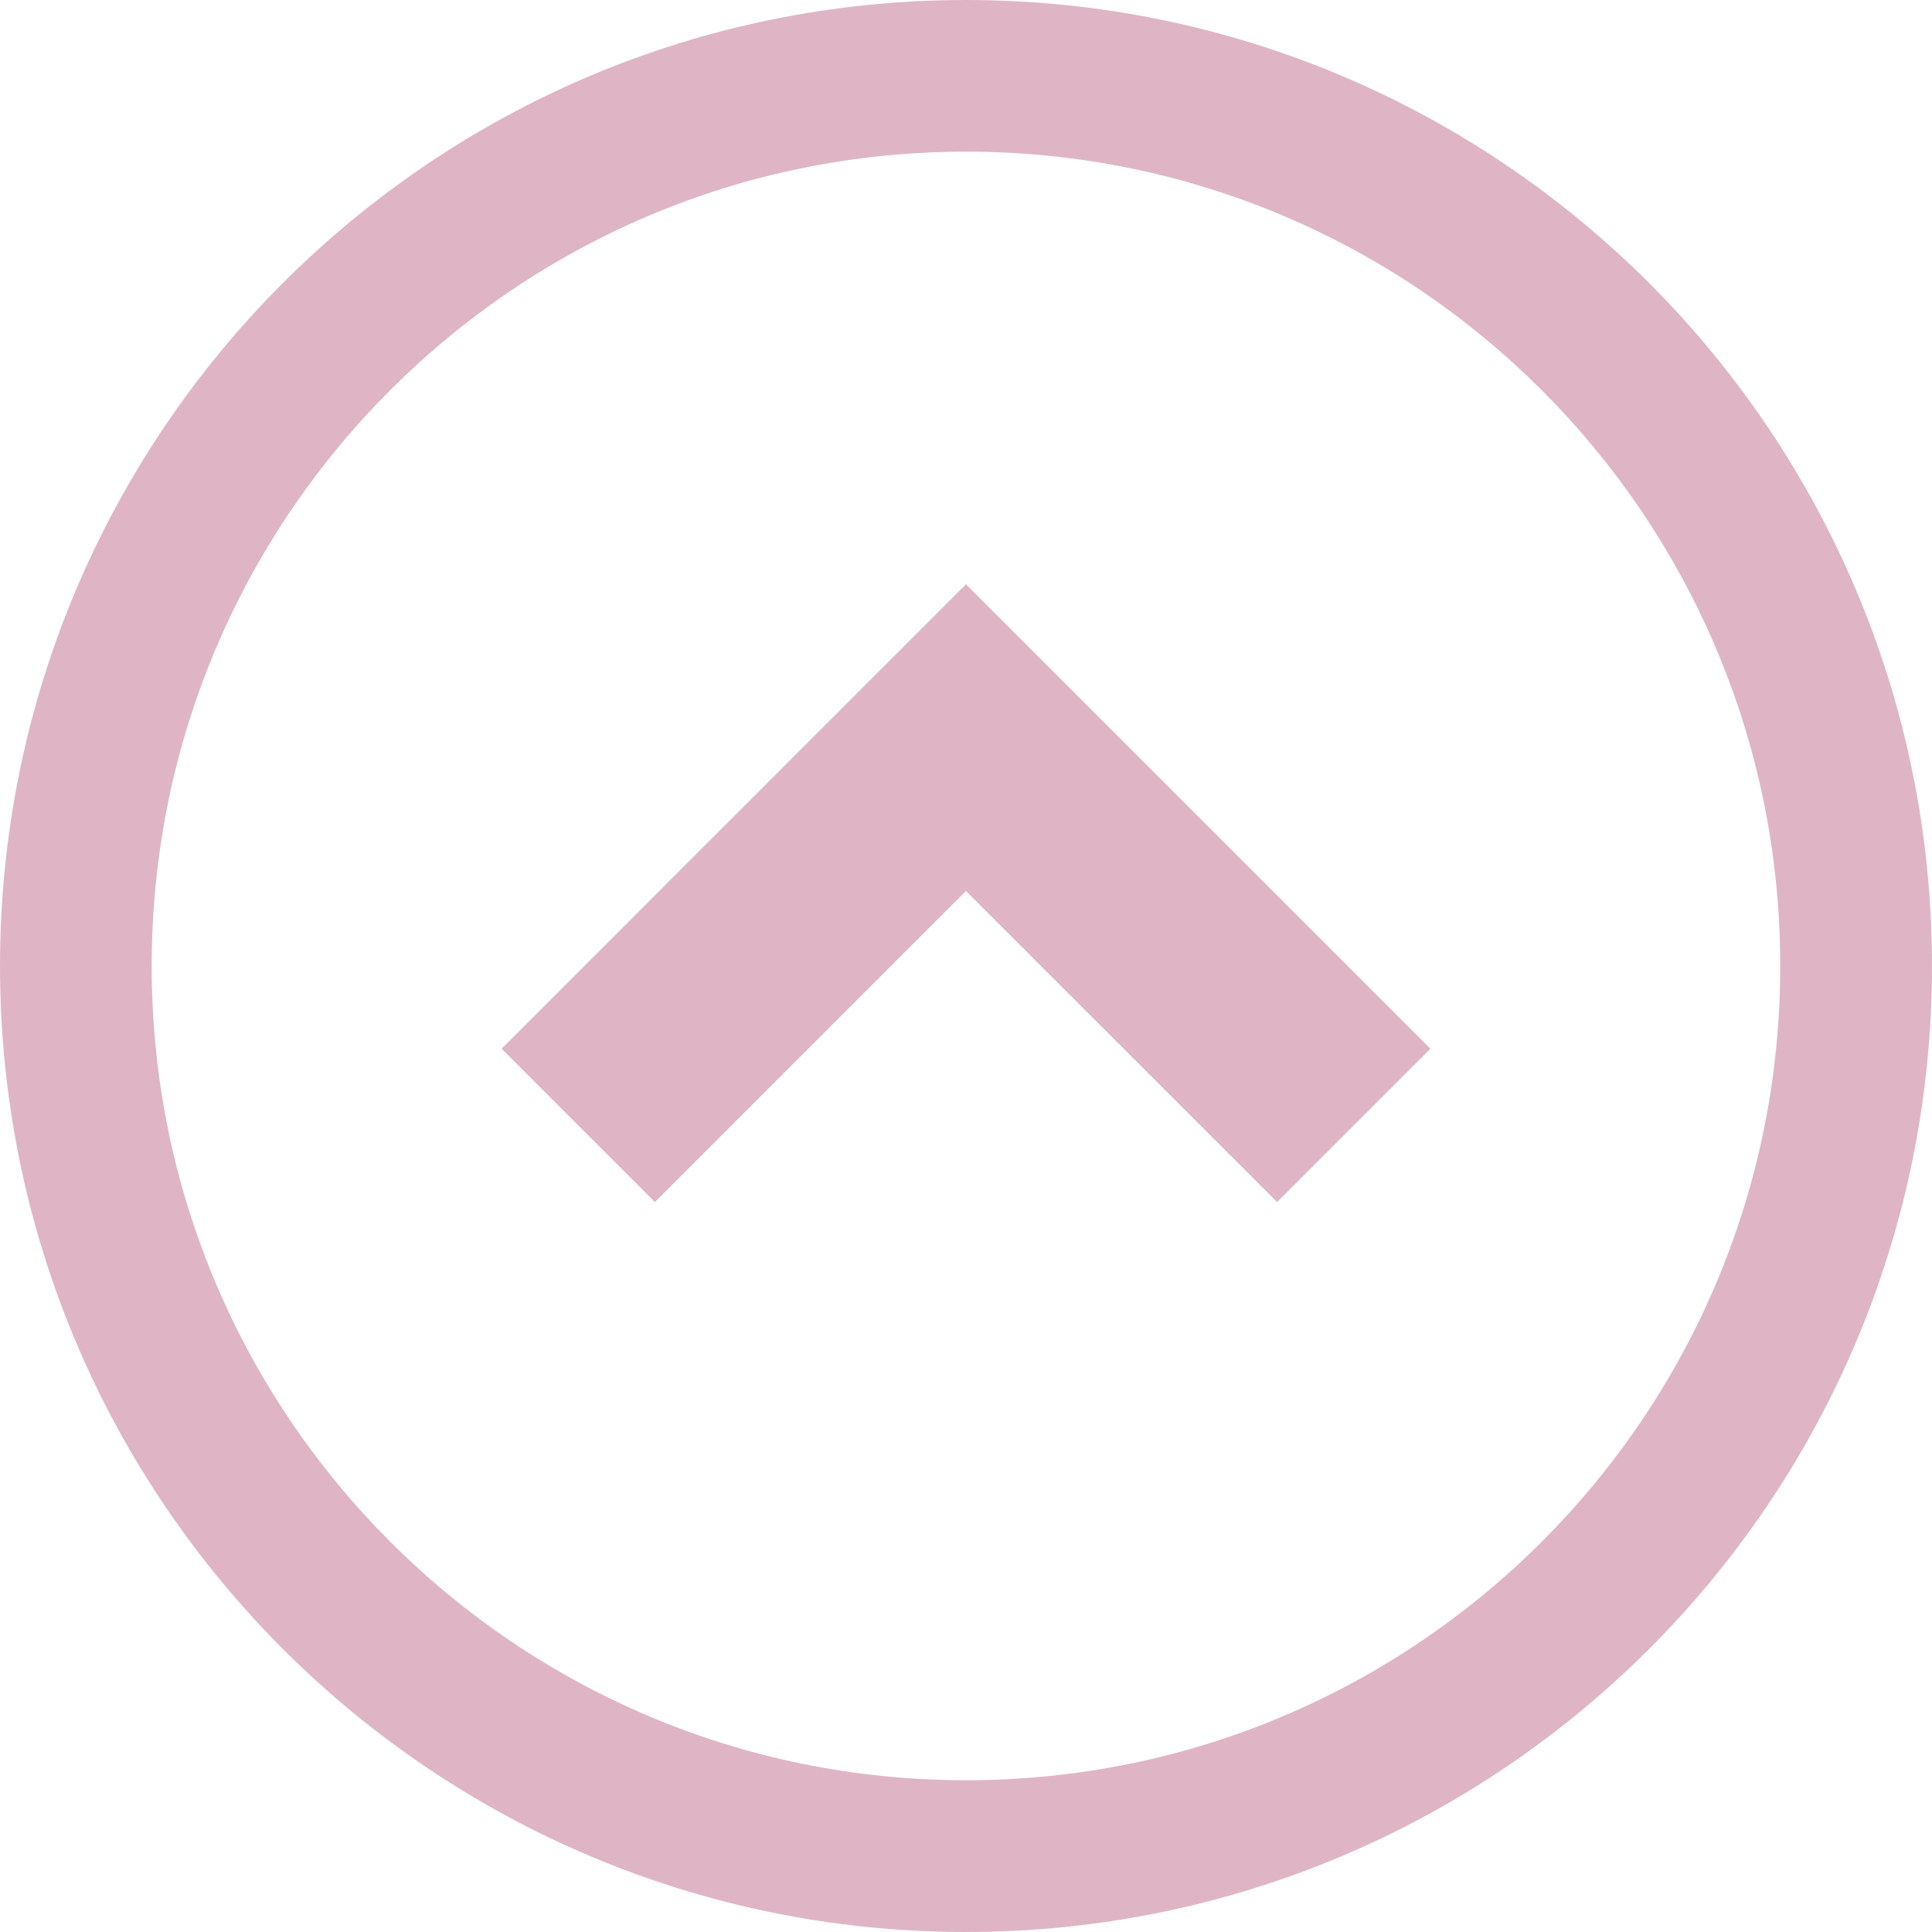 <?xml version="1.0" encoding="utf-8"?>
<!-- Generator: Adobe Illustrator 24.0.0, SVG Export Plug-In . SVG Version: 6.00 Build 0)  -->
<svg version="1.1" id="_x32_" xmlns="http://www.w3.org/2000/svg" xmlns:xlink="http://www.w3.org/1999/xlink" x="0px" y="0px"
	 viewBox="0 0 512 512" style="enable-background:new 0 0 512 512;" xml:space="preserve">
<style type="text/css">
	.st0{fill:#DFB5C6;}
</style>
<g>
	<polygon class="st0" points="132.93,277.92 173.56,318.55 255.99,236.12 338.44,318.55 379.07,277.92 255.99,154.84 	"/>
	<path class="st0" d="M255.99,0C114.61,0.01,0.01,114.61,0,256.01C0.01,397.39,114.61,511.98,255.99,512
		c141.4-0.02,255.99-114.61,256.01-255.99C511.98,114.61,397.39,0.01,255.99,0z M408.58,408.58
		c-39.12,39.08-92.94,63.19-152.59,63.2c-59.65-0.02-113.47-24.13-152.58-63.21c-39.09-39.11-63.2-92.93-63.21-152.58
		c0.01-59.65,24.12-113.48,63.21-152.59c39.11-39.09,92.93-63.2,152.58-63.21c59.65,0.01,113.48,24.12,152.59,63.21
		c39.08,39.11,63.2,92.94,63.2,152.59C471.78,315.65,447.67,369.47,408.58,408.58z"/>
</g>
</svg>
